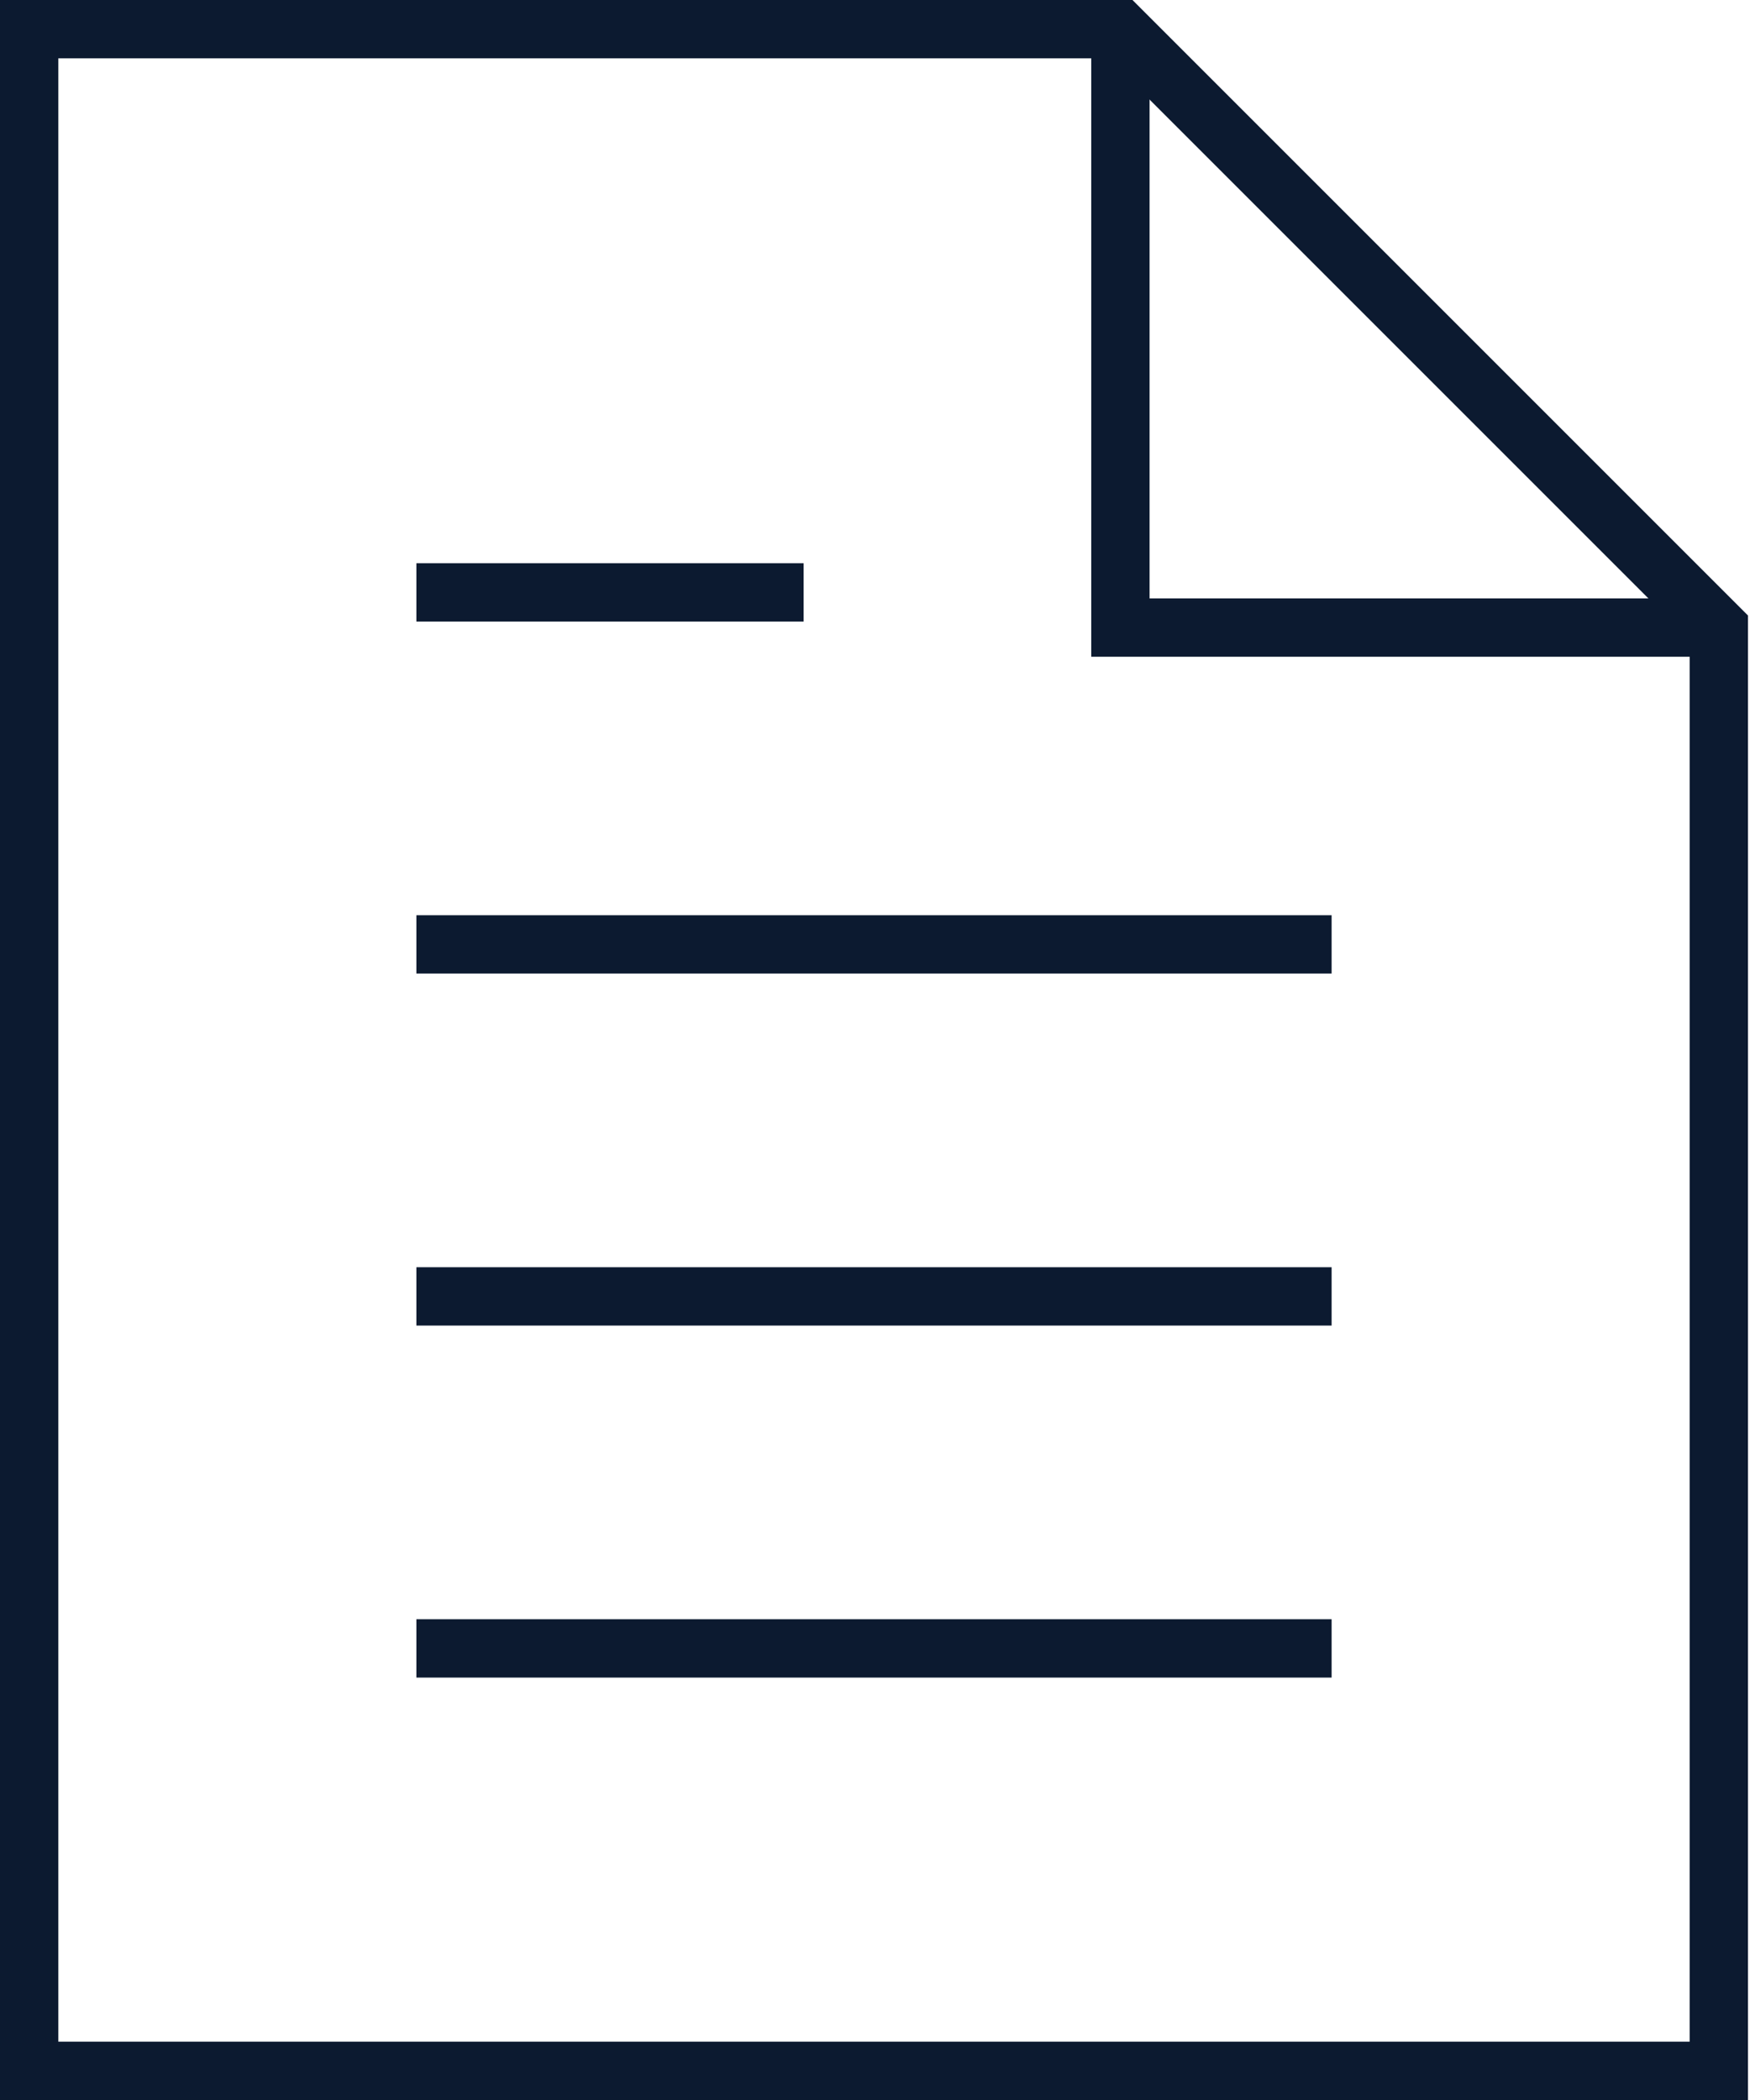 <?xml version="1.0" encoding="UTF-8"?>
<svg width="60px" height="72px" viewBox="0 0 60 72" version="1.1" xmlns="http://www.w3.org/2000/svg" xmlns:xlink="http://www.w3.org/1999/xlink">
    <title>file-text</title>
    <g id="Page-1" stroke="none" stroke-width="1" fill="none" fill-rule="evenodd">
        <g id="file-text" transform="translate(1, 1)" stroke="#0C1A30" stroke-width="2">
            <polyline id="Path" points="57.931 20.517 37.414 20.517 37.414 0"></polyline>
            <polygon id="Path" points="57.931 20.517 57.931 70 0 70 0 0 37.414 0"></polygon>
            <line x1="13.276" y1="55.517" x2="44.655" y2="55.517" id="Path"></line>
            <line x1="13.276" y1="43.448" x2="44.655" y2="43.448" id="Path"></line>
            <line x1="13.276" y1="31.379" x2="44.655" y2="31.379" id="Path"></line>
            <line x1="13.276" y1="19.31" x2="26.552" y2="19.31" id="Path"></line>
        </g>
    </g>
</svg>